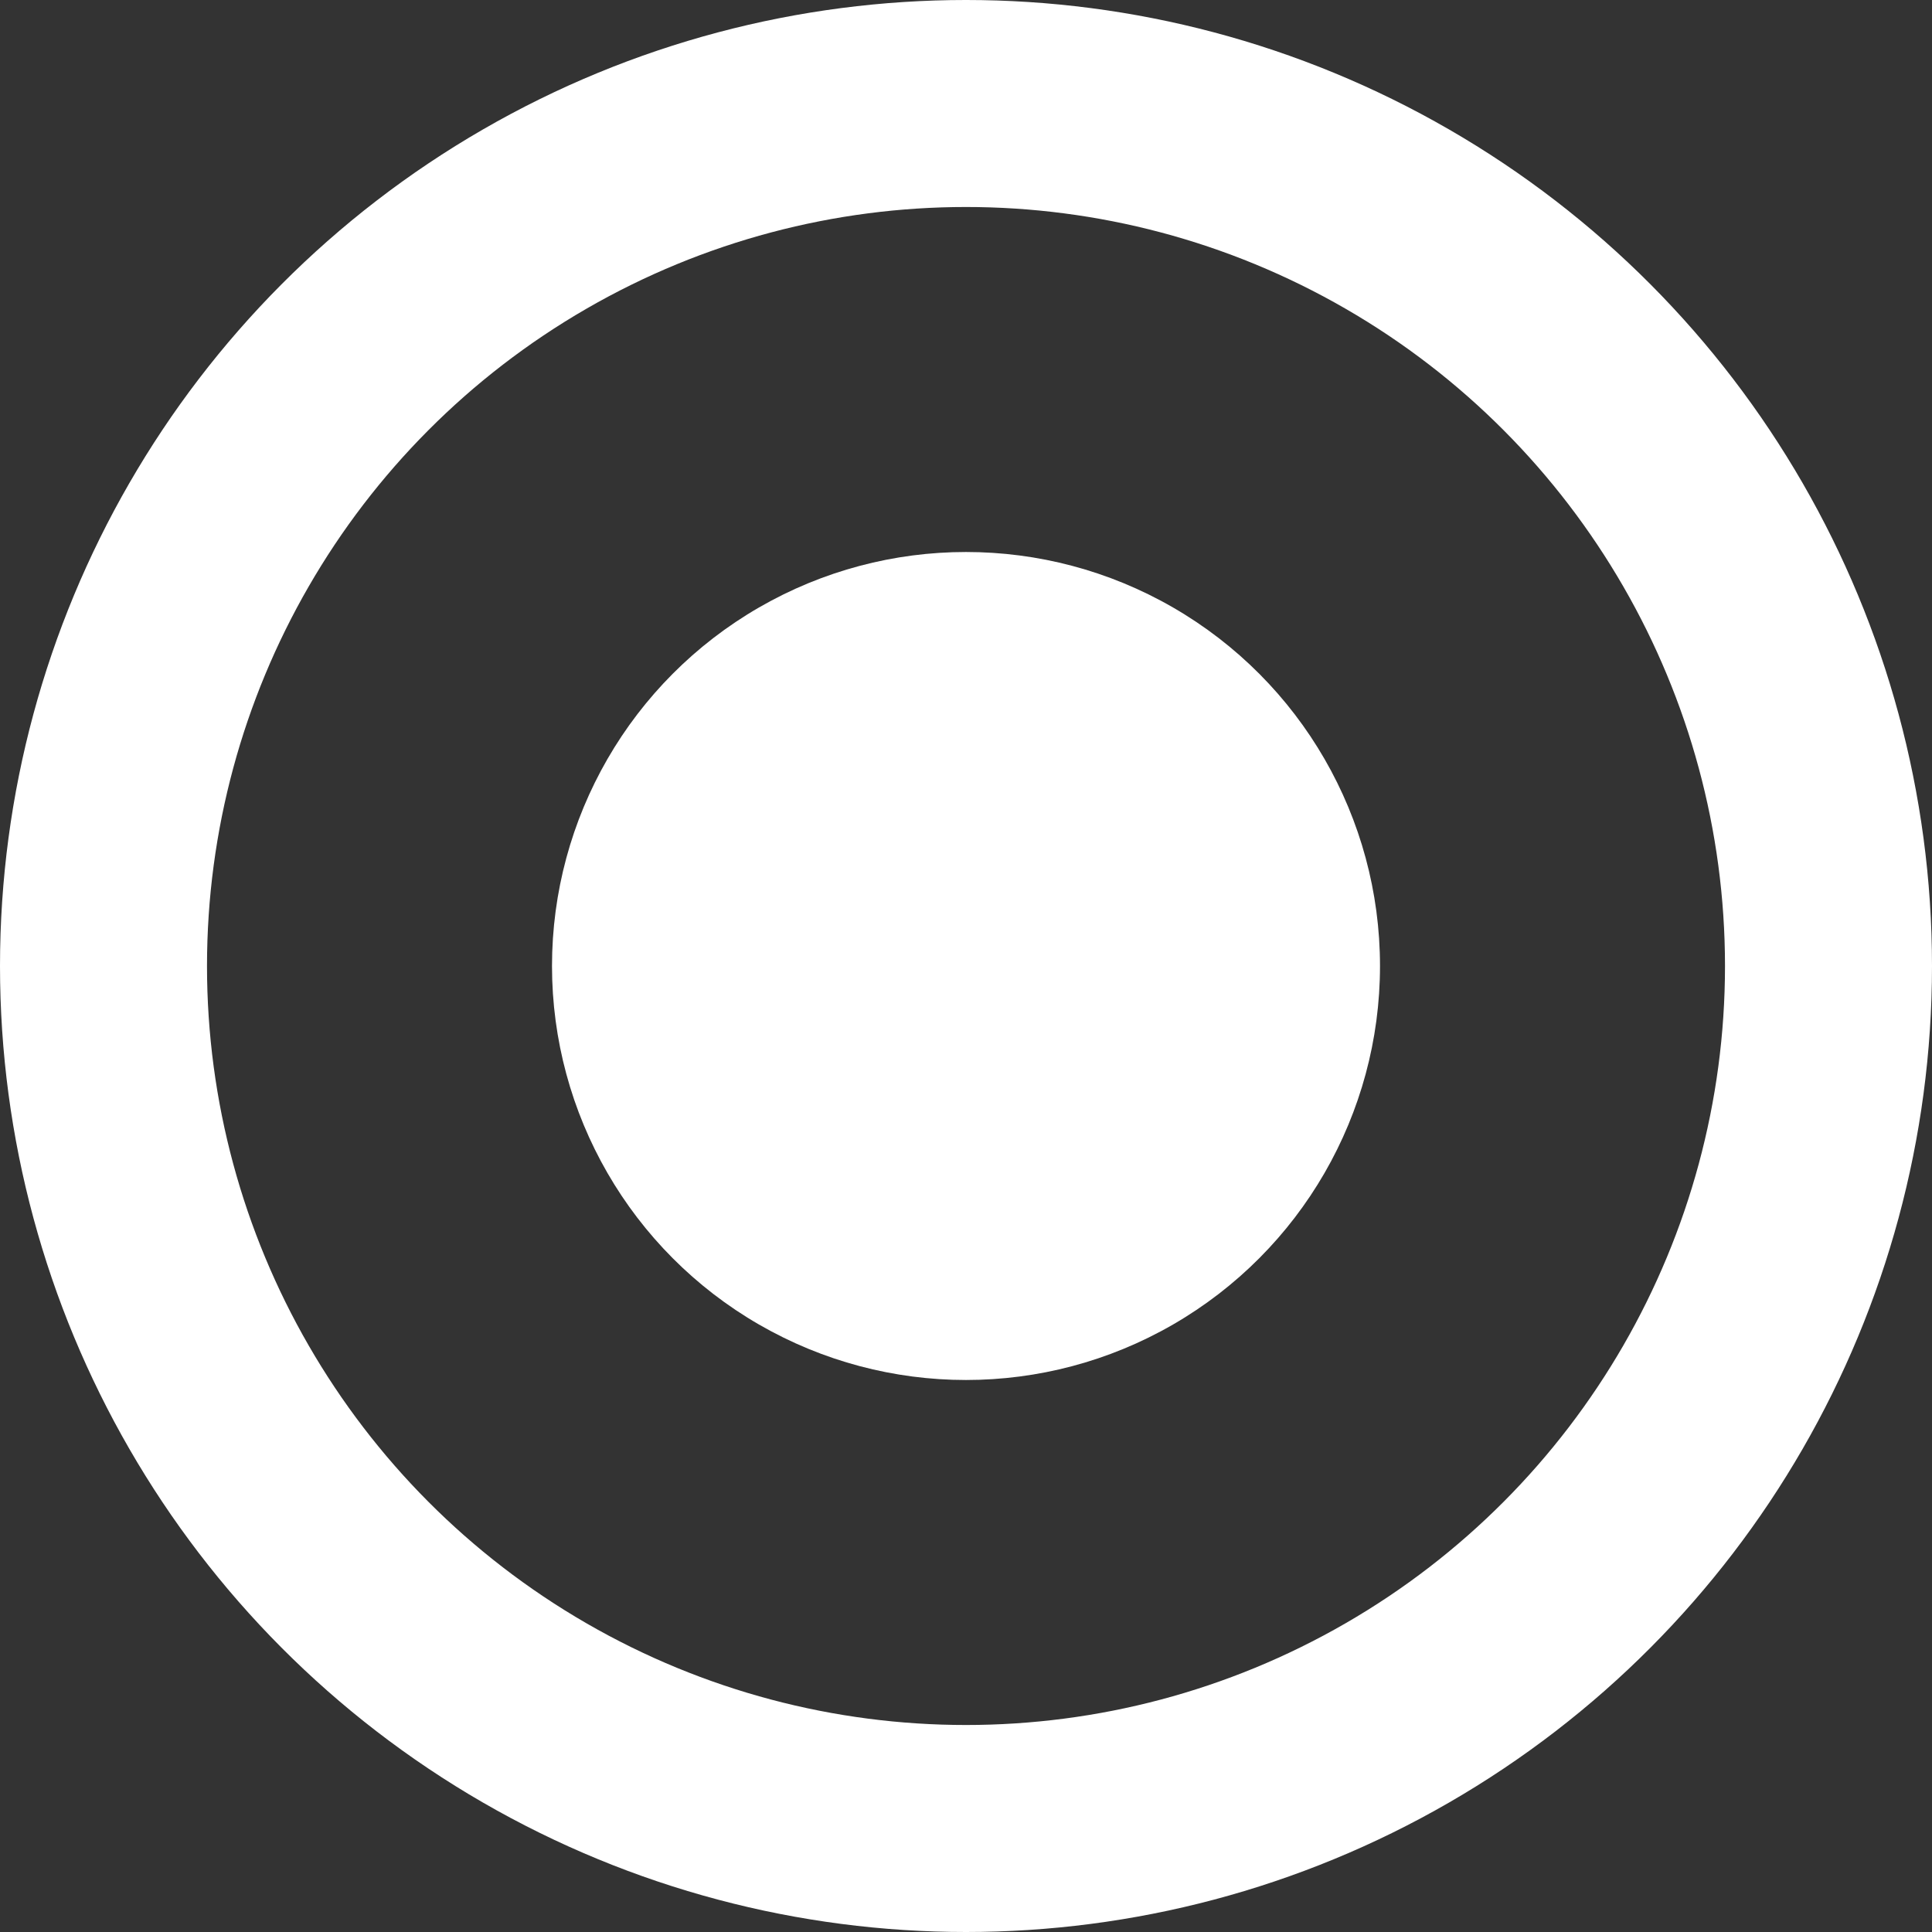 <svg xmlns="http://www.w3.org/2000/svg" width="14" height="14" viewBox="0 0 14 14" fill="none">
  <rect x="0" y="0" width="14" height="14" fill="#333333" stroke="none"/>
  <circle cx="7" cy="7" r="6.25" stroke="white" stroke-width="1.5"/>
  <circle cx="7" cy="7" r="3" fill="white"/>
</svg>